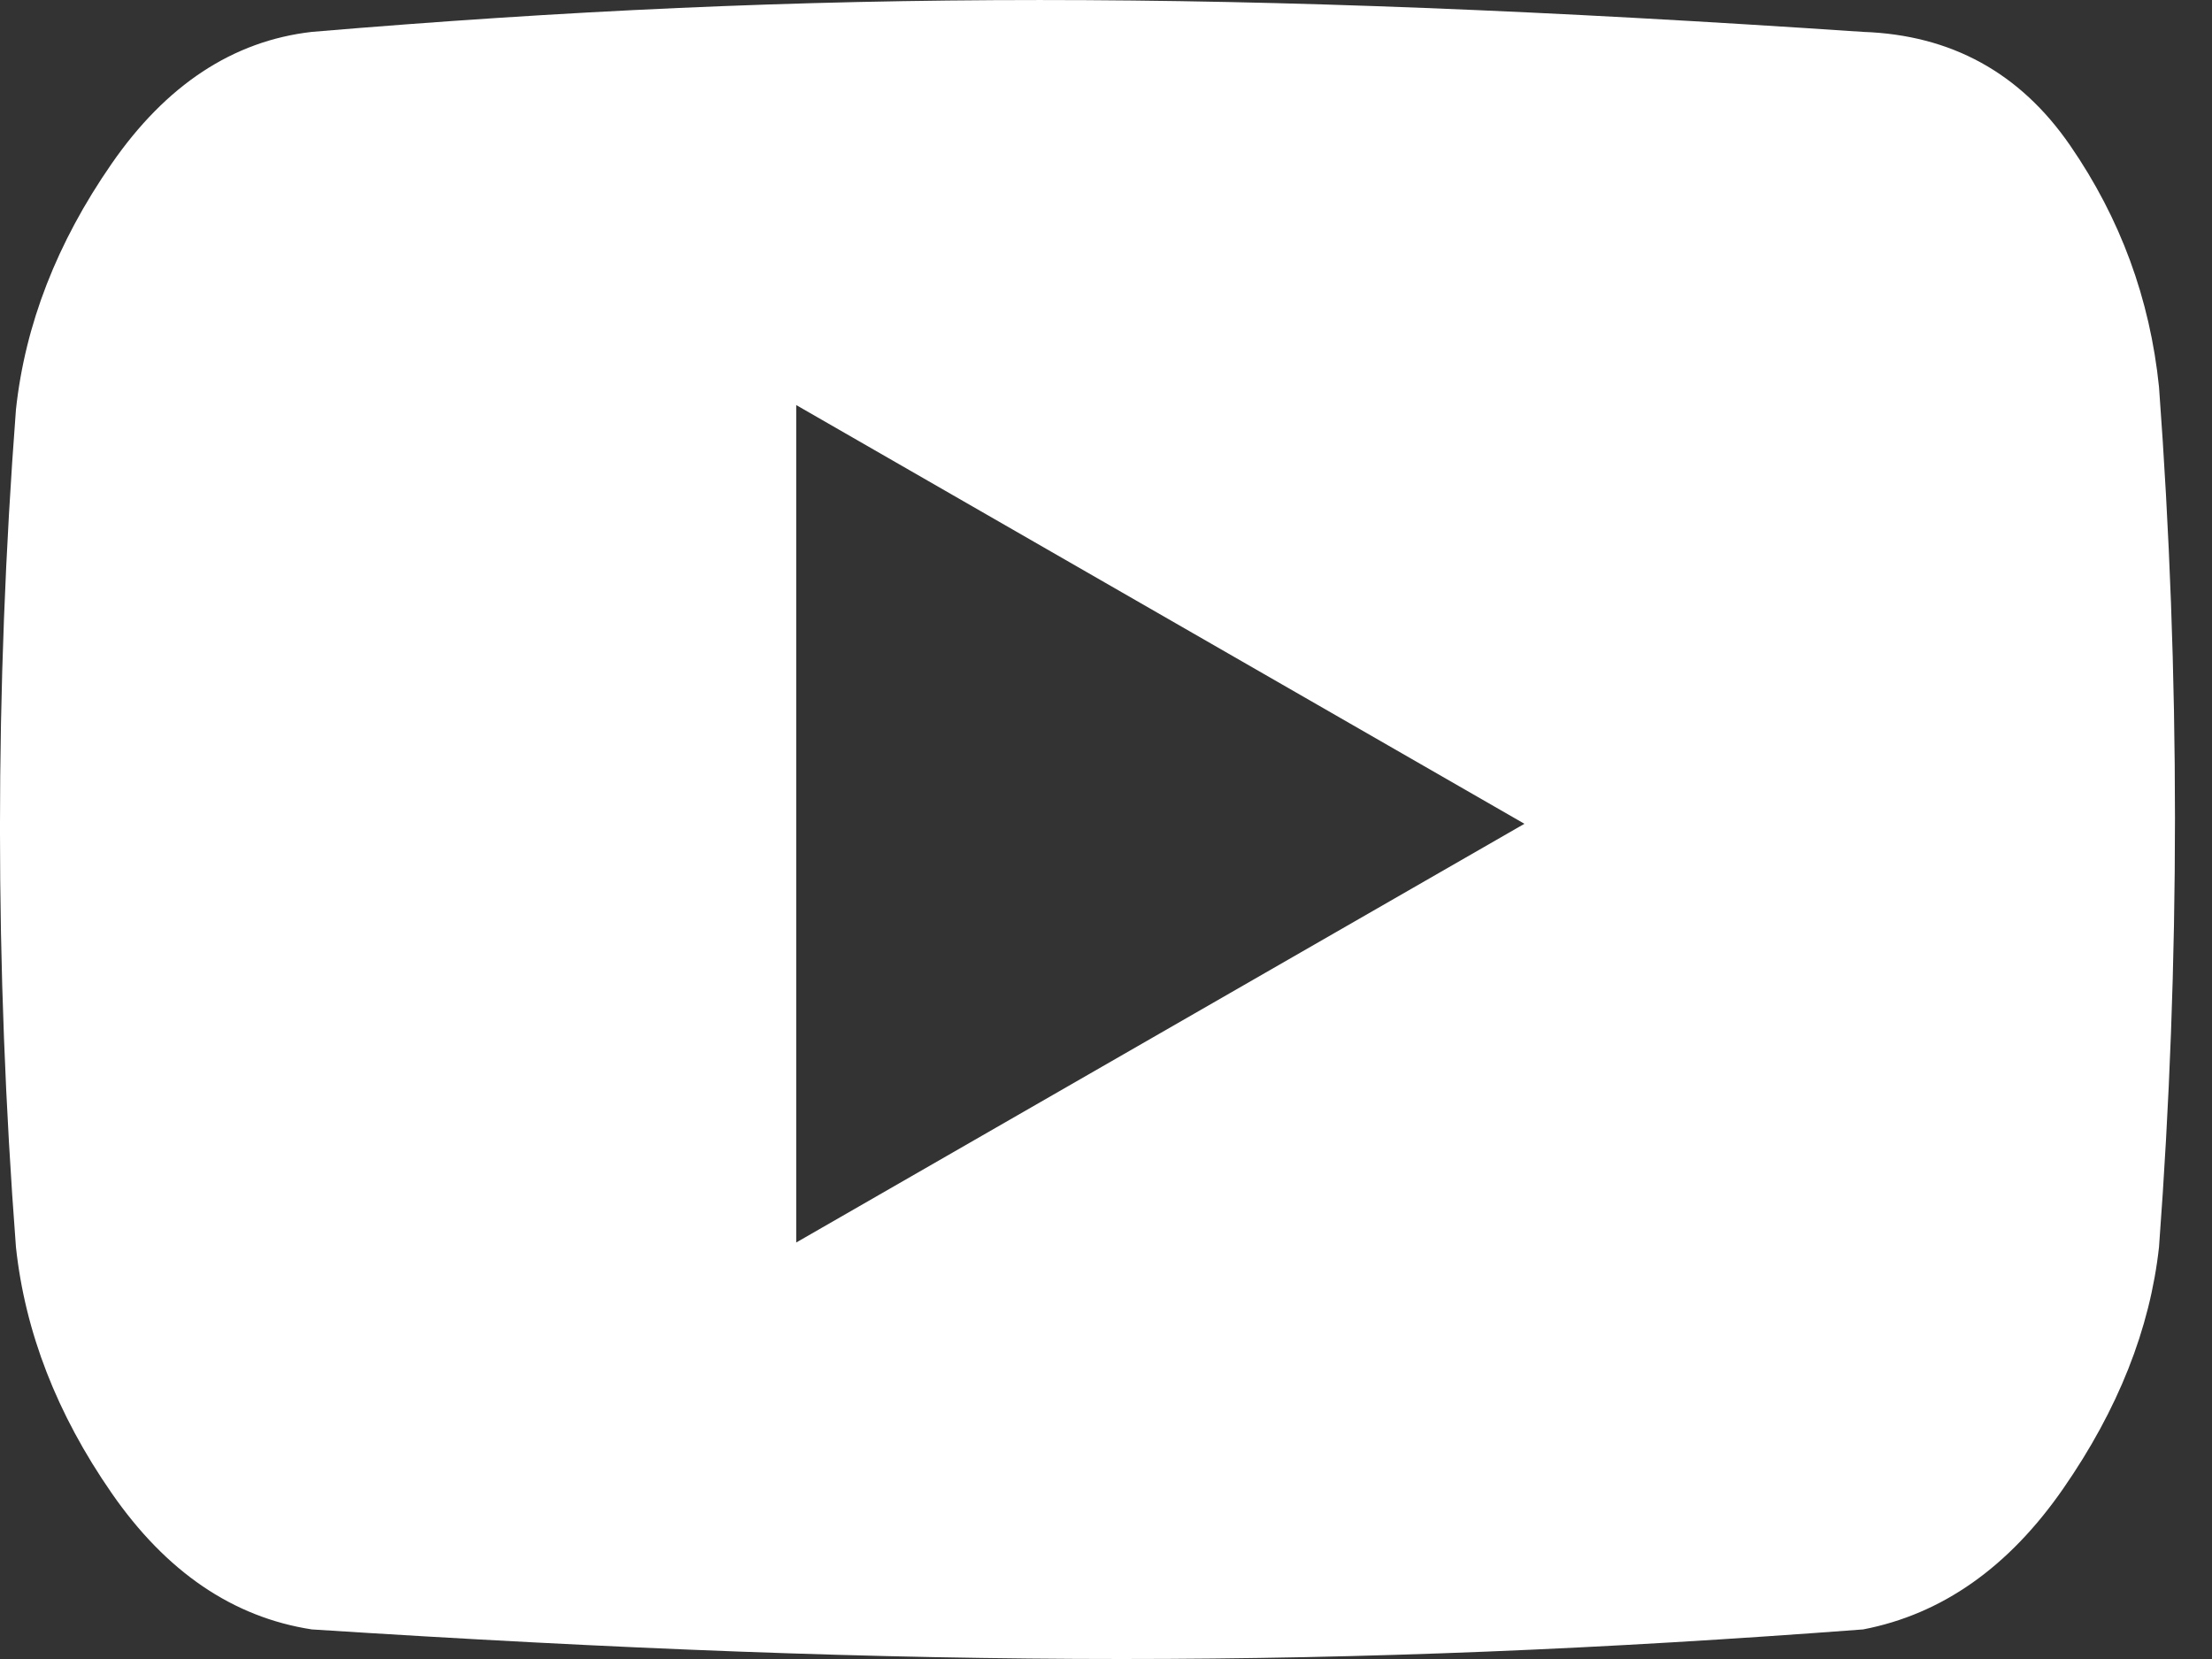 <svg xmlns="http://www.w3.org/2000/svg" width="24" height="18" viewBox="0 0 24 18"><rect x="0" y="0" width="24" height="18" fill="#333333" stroke="none"/><path fill="#fff" fill-rule="evenodd" d="M85.215,0.346 C78.368,-0.115 73.848,-0.115 68.383,0.346 C67.527,0.444 66.802,0.922 66.21,1.778 C65.617,2.634 65.272,3.523 65.173,4.444 C64.942,7.473 64.942,10.502 65.173,13.531 C65.272,14.453 65.617,15.342 66.21,16.198 C66.802,17.054 67.527,17.547 68.383,17.679 C75.033,18.107 79.553,18.107 85.215,17.679 C86.071,17.514 86.796,17.004 87.388,16.148 C87.981,15.292 88.327,14.42 88.425,13.531 C88.656,10.436 88.656,7.325 88.425,4.198 C88.327,3.243 88.006,2.37 87.462,1.58 C86.919,0.79 86.17,0.379 85.215,0.346 Z M73.639,13.481 L73.639,4.395 L81.54,8.938 L73.639,13.481 Z" transform="translate(-65)"></path></svg>
